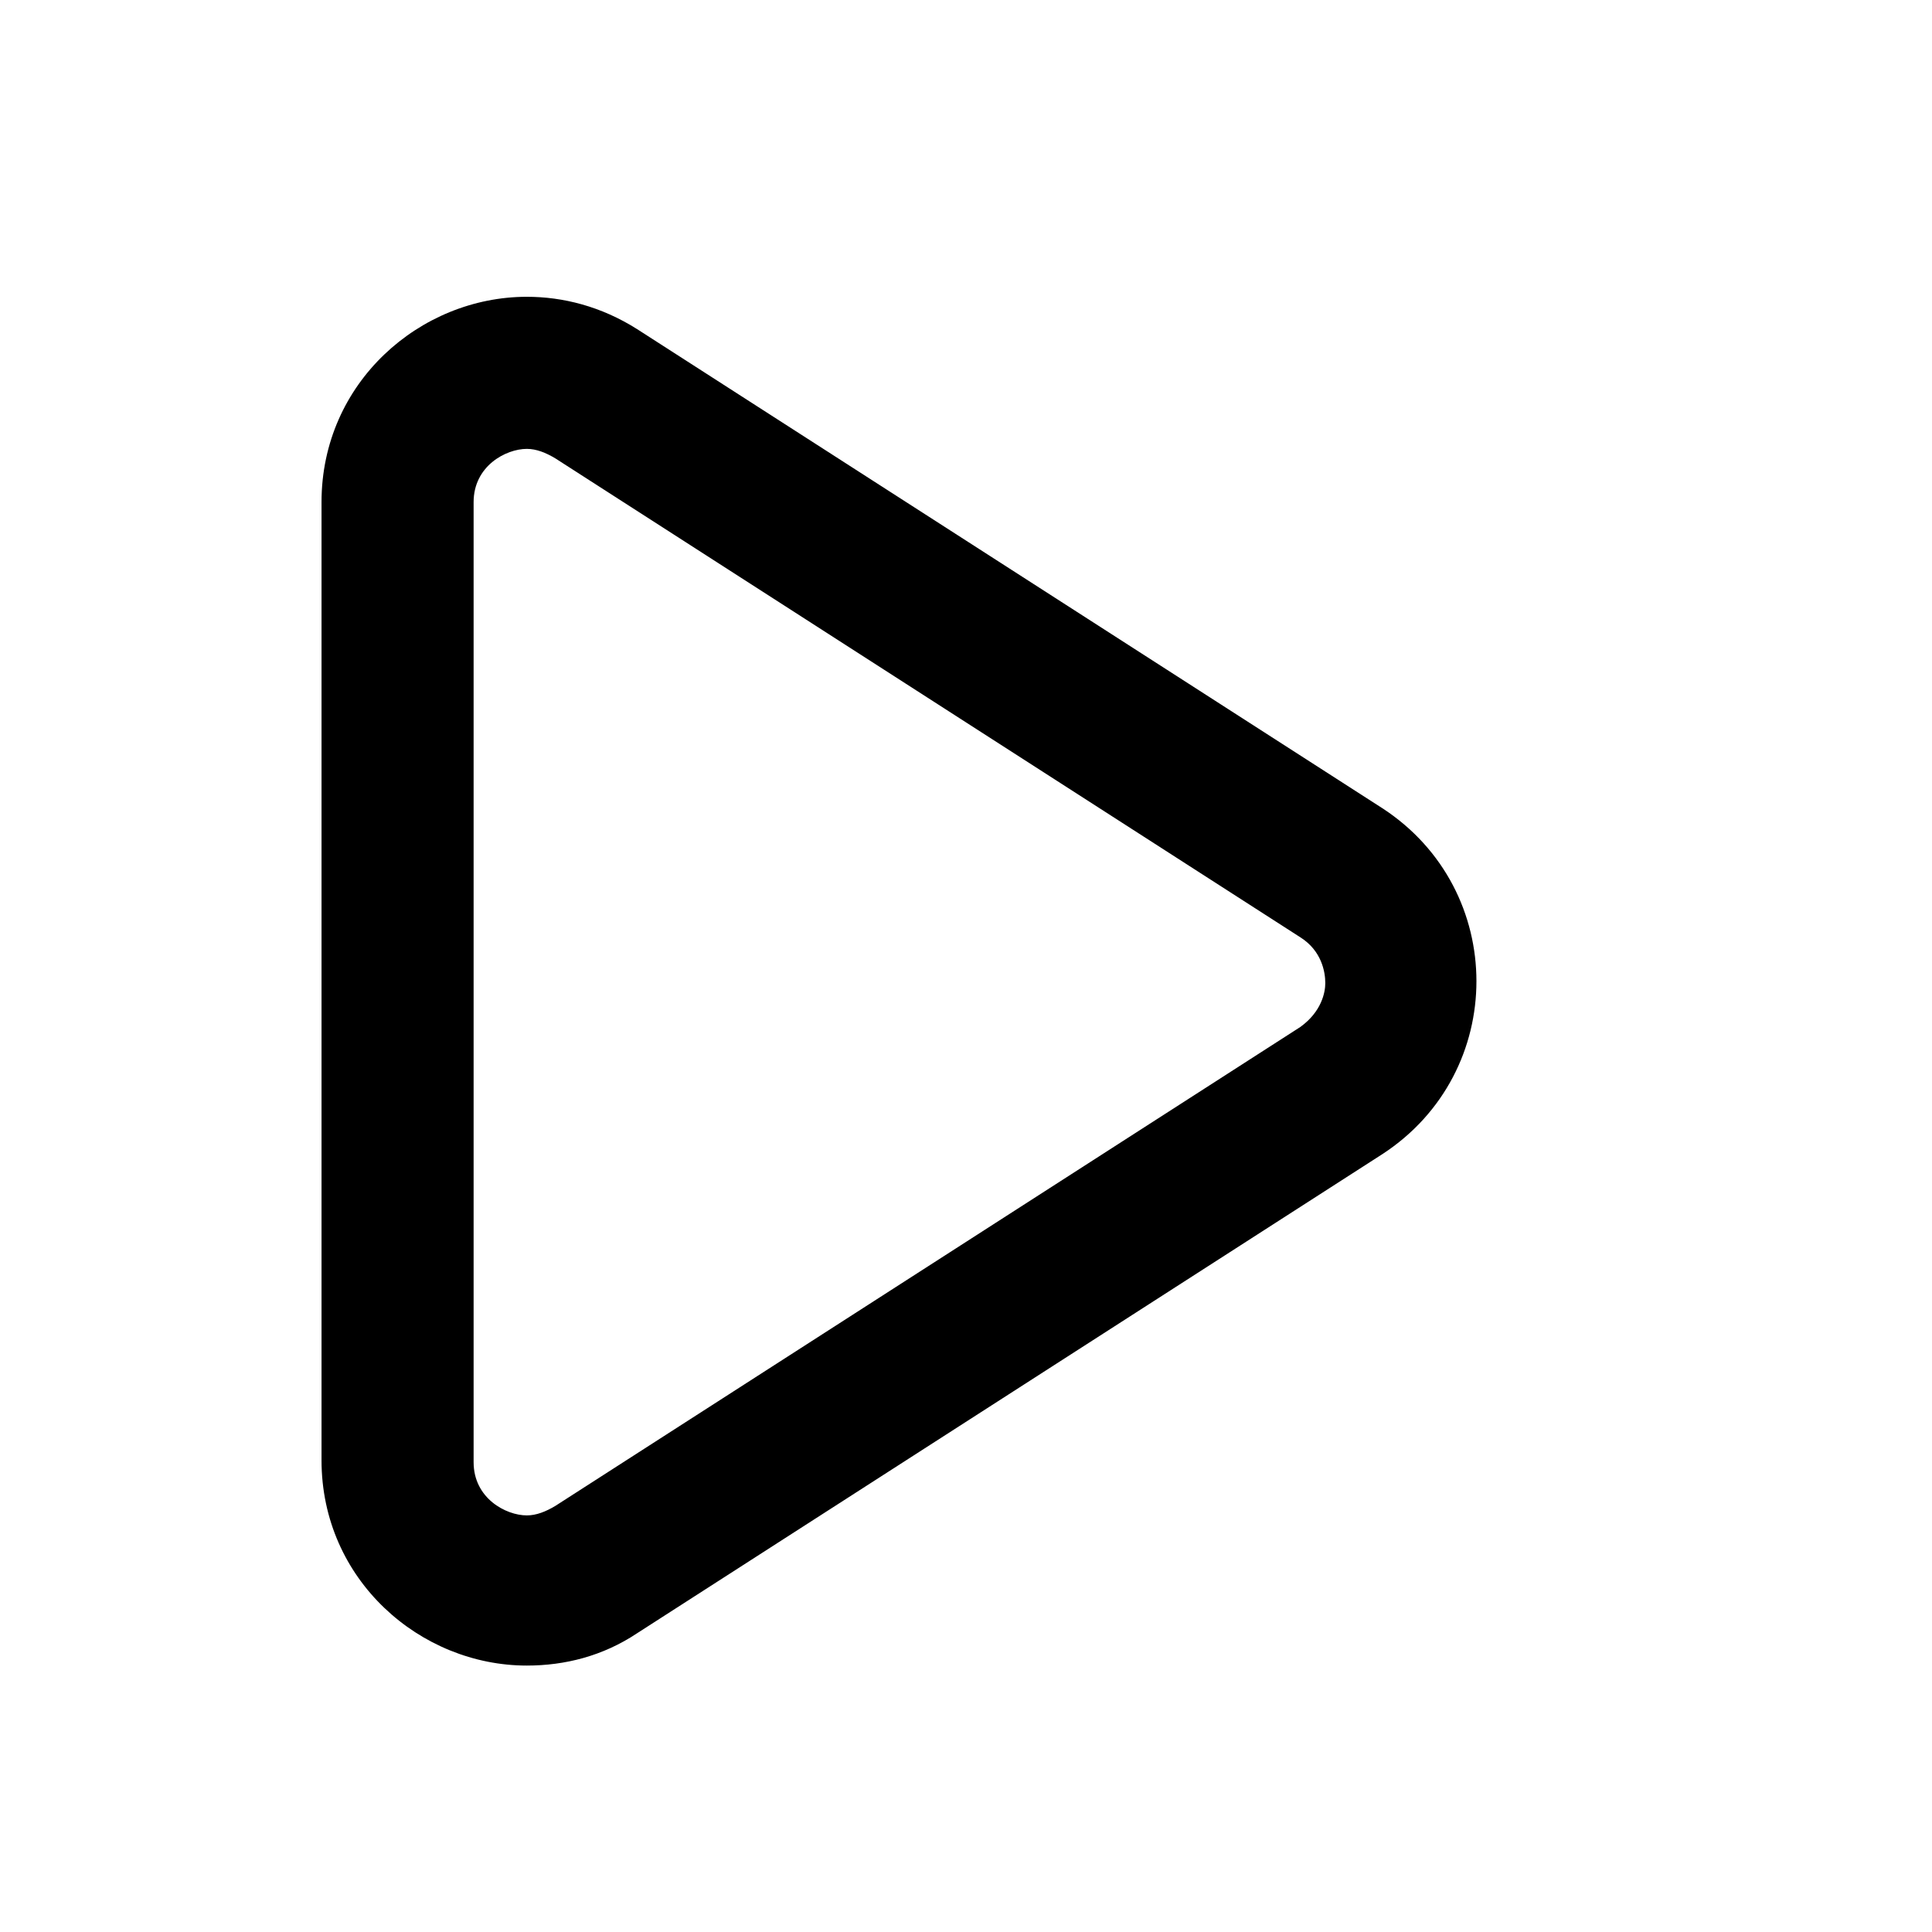<?xml version="1.0" encoding="UTF-8"?>
<!-- Uploaded to: SVG Repo, www.svgrepo.com, Generator: SVG Repo Mixer Tools -->
<svg fill="#000000" width="800px" height="800px" version="1.1" viewBox="144 144 512 512" xmlns="http://www.w3.org/2000/svg">
 <path d="m510.33 358.18-197.49-126.96c-9.574-6.047-19.648-8.566-29.223-8.566-28.215 0-54.41 22.672-54.41 54.41v253.92c0 31.738 26.199 54.41 54.41 54.41 10.078 0 20.152-2.519 29.223-8.566l197.49-126.96c33.254-21.66 33.254-70.023 0-91.688zm-21.664 57.938-197.49 126.96c-2.519 1.512-5.039 2.519-7.559 2.519-5.543 0-14.105-4.535-14.105-14.105v-254.43c0-9.574 8.566-14.105 14.105-14.105 2.519 0 5.039 1.008 7.559 2.519l197.49 126.96c5.543 3.527 6.551 9.07 6.551 12.09 0 2.516-1.008 7.555-6.551 11.586z"/>
</svg>